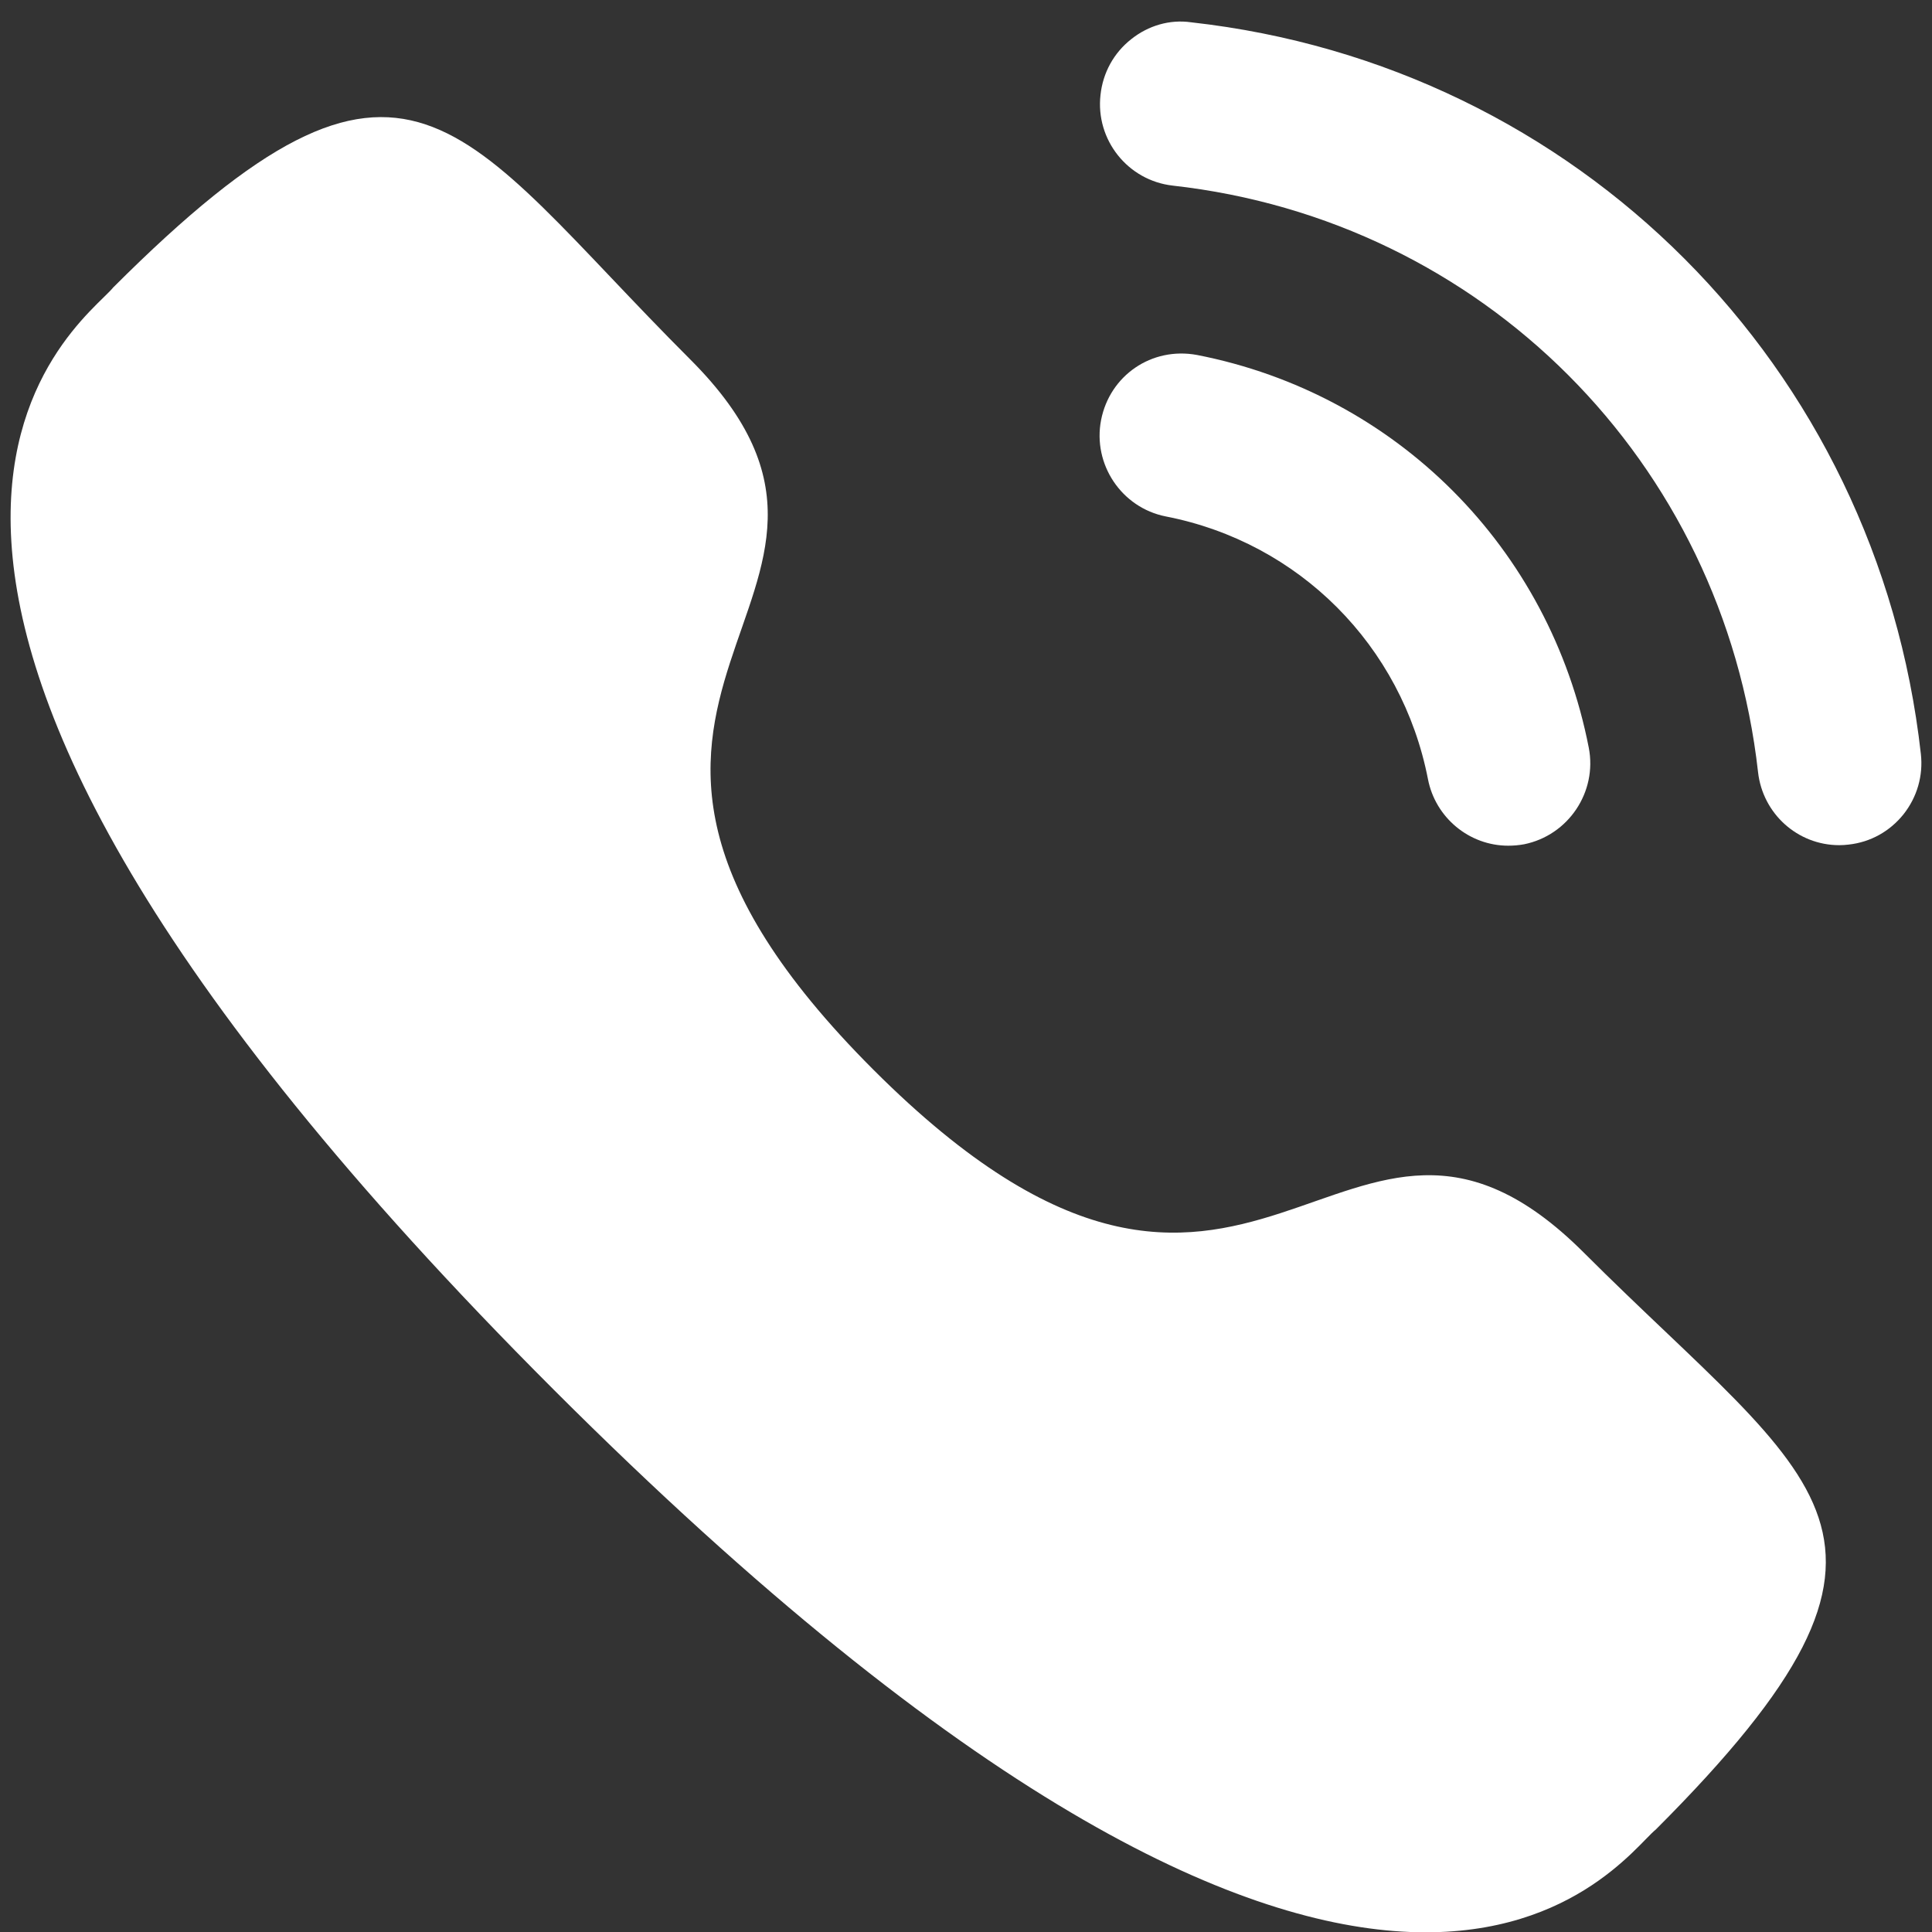 <svg width="26" height="26" viewBox="0 0 26 26" fill="none" xmlns="http://www.w3.org/2000/svg">
<rect x="0" y="0" width="26" height="26" fill="#333333" stroke="none"/>
<path d="M16.109 4.777C15.497 4.664 14.935 5.054 14.818 5.652C14.702 6.249 15.094 6.833 15.689 6.95C17.482 7.299 18.866 8.687 19.217 10.486C19.317 11.003 19.772 11.381 20.297 11.381C20.368 11.381 20.438 11.375 20.51 11.362C21.105 11.242 21.497 10.66 21.381 10.062C20.857 7.375 18.789 5.3 16.109 4.777Z" fill="white"/>
<path d="M16.029 0.3C15.742 0.259 15.454 0.344 15.225 0.526C14.989 0.711 14.842 0.979 14.81 1.278C14.742 1.883 15.178 2.43 15.783 2.498C19.951 2.964 23.19 6.21 23.659 10.391C23.722 10.951 24.192 11.374 24.752 11.374C24.795 11.374 24.836 11.371 24.878 11.366C25.171 11.334 25.432 11.189 25.617 10.958C25.8 10.726 25.883 10.439 25.85 10.145C25.266 4.928 21.229 0.88 16.029 0.3Z" fill="white"/>
<path fill-rule="evenodd" clip-rule="evenodd" d="M11.755 14.397C16.884 19.525 18.047 13.593 21.313 16.856C24.461 20.003 26.27 20.634 22.282 24.622C21.782 25.023 18.608 29.854 7.451 18.701C-3.706 7.546 1.122 4.369 1.523 3.869C5.522 -0.129 6.142 1.691 9.29 4.838C12.555 8.103 6.626 9.27 11.755 14.397Z" fill="white"/>
</svg>
